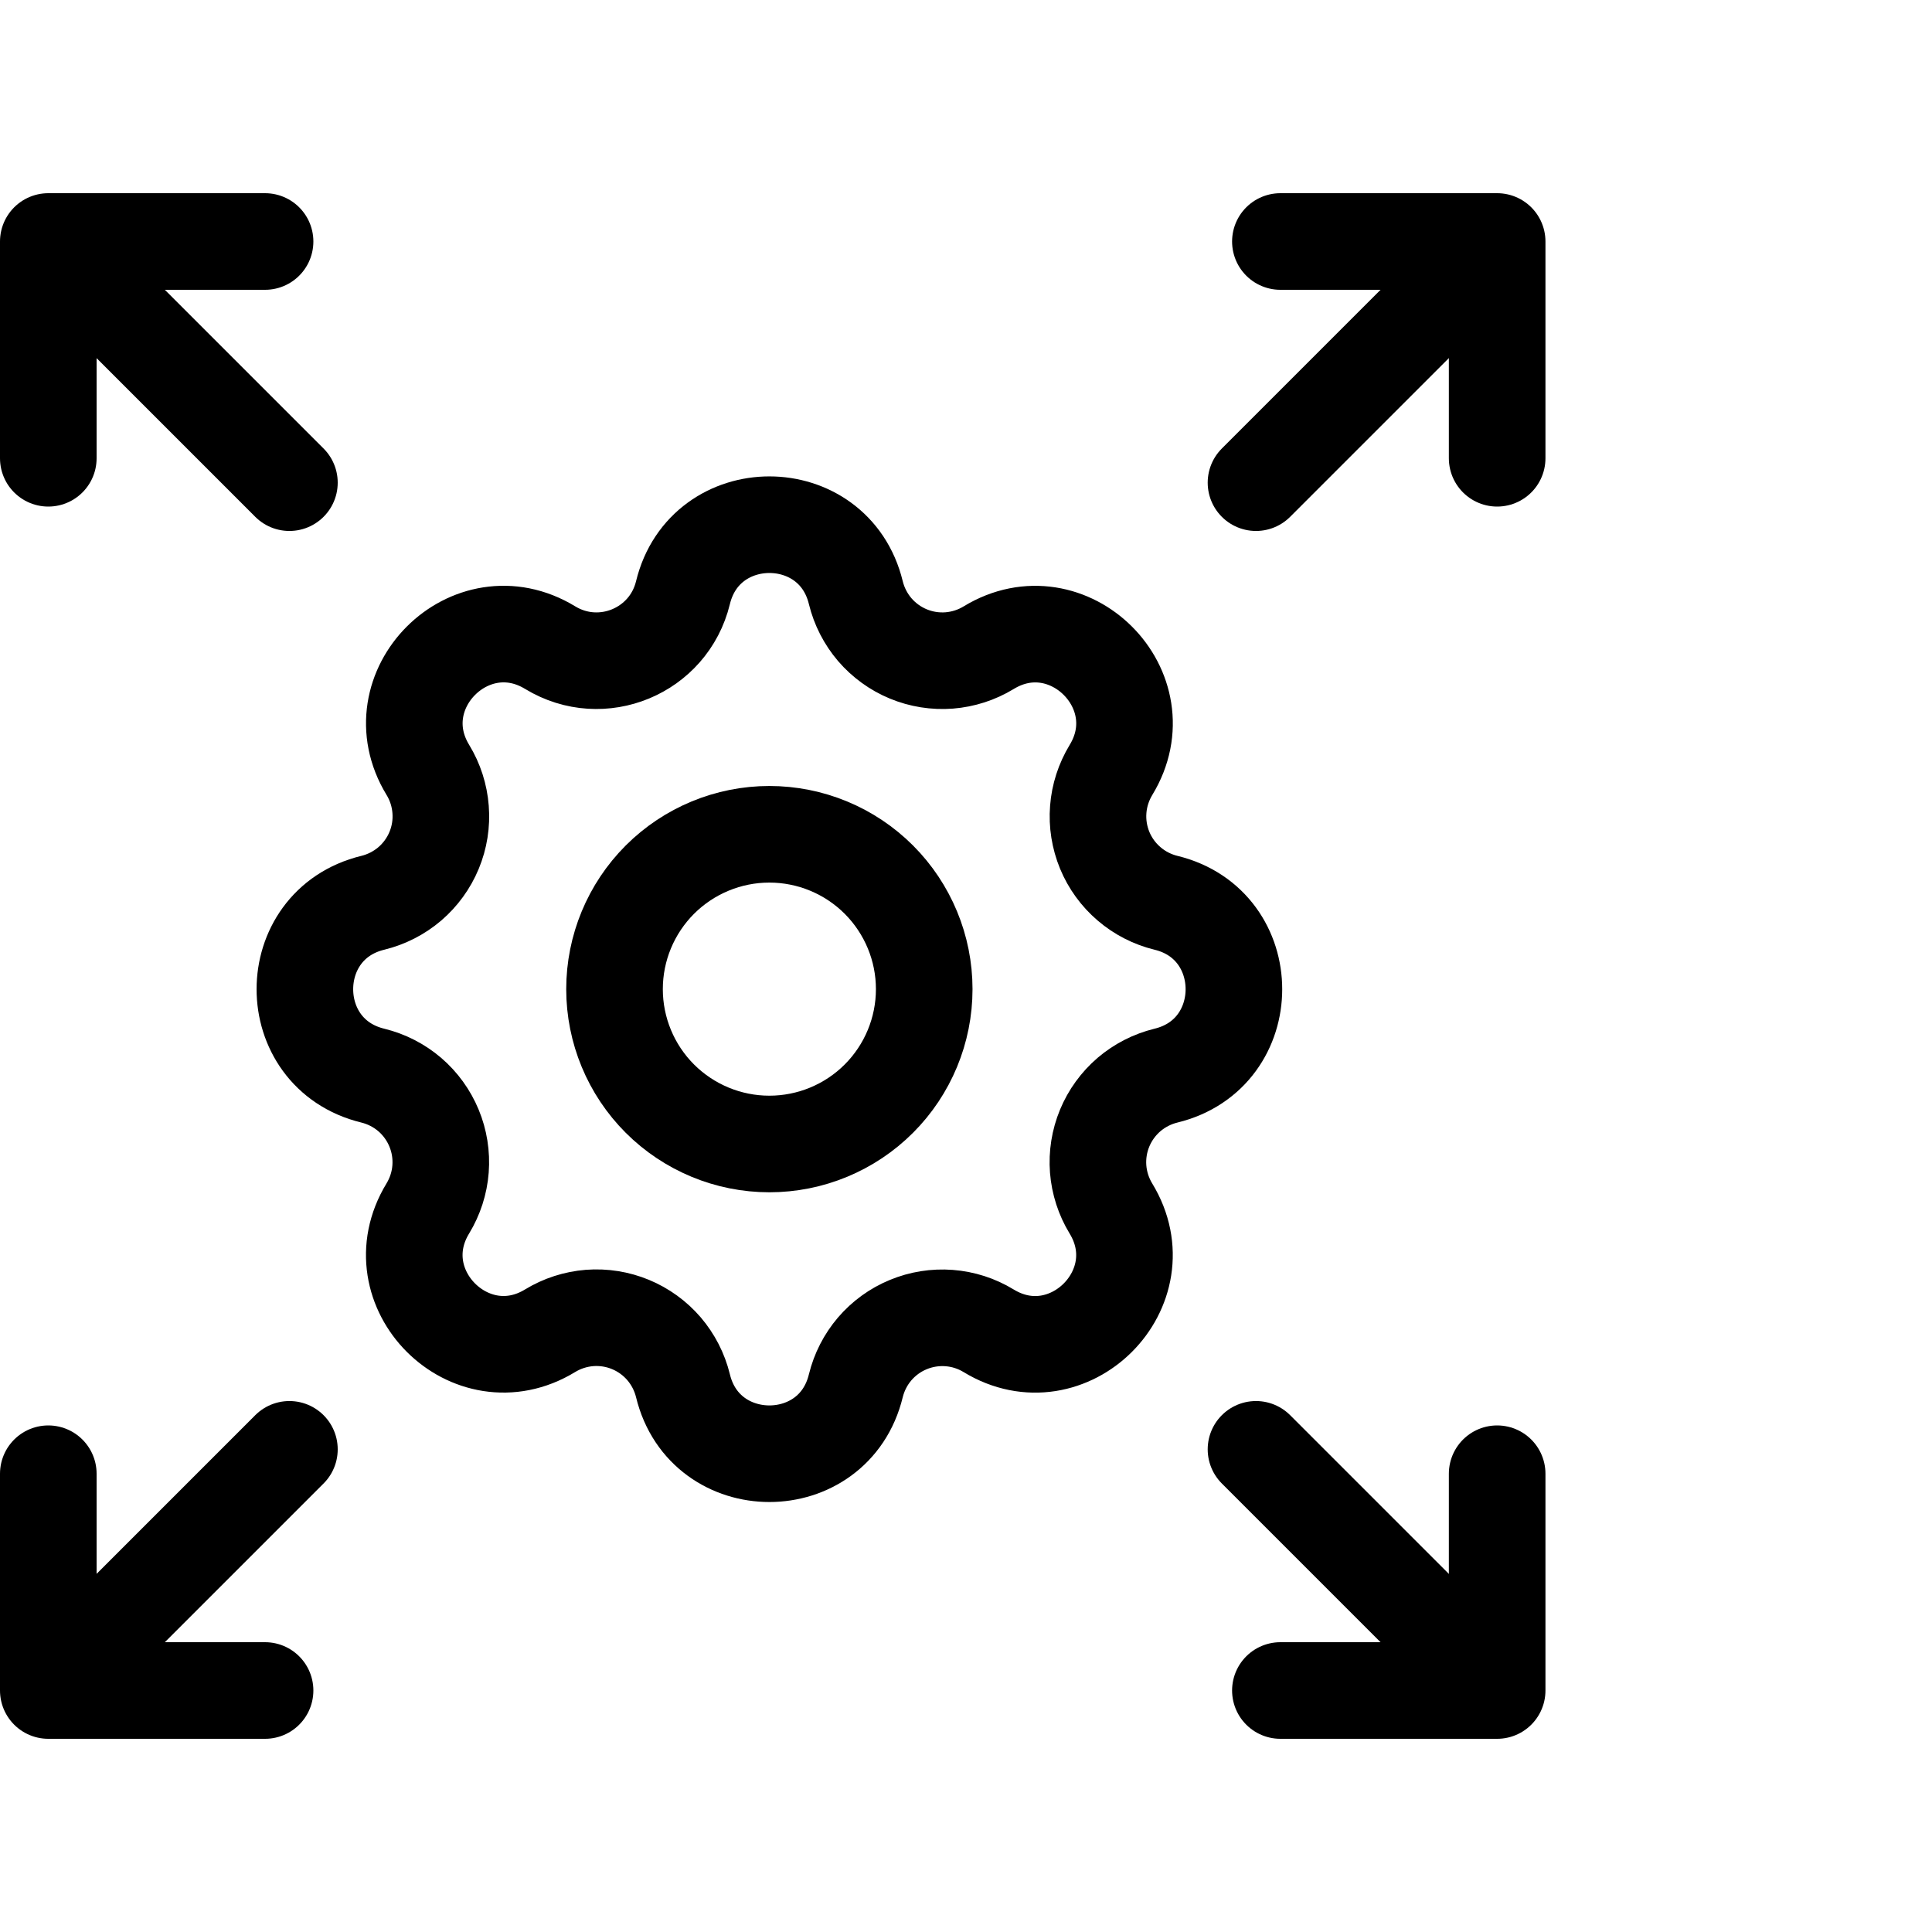 <svg viewBox="0 0 40 40" fill="none" xmlns="http://www.w3.org/2000/svg">
<g clip-path="url(#clip0_37_44)">
<path d="M26.509 5H30.997V9.488" stroke="currentColor" stroke-width="2" stroke-linecap="round" stroke-linejoin="round"/>
<path d="M29.622 6.375L26.004 9.993" stroke="currentColor" stroke-width="2" stroke-linecap="round" stroke-linejoin="round"/>
<path d="M26.509 35H30.997V30.512" stroke="currentColor" stroke-width="2" stroke-linecap="round" stroke-linejoin="round"/>
<path d="M29.622 33.625L26.004 30.007" stroke="currentColor" stroke-width="2" stroke-linecap="round" stroke-linejoin="round"/>
<path d="M5.488 5H1V9.488" stroke="currentColor" stroke-width="2" stroke-linecap="round" stroke-linejoin="round"/>
<path d="M2.374 6.375L5.992 9.993" stroke="currentColor" stroke-width="2" stroke-linecap="round" stroke-linejoin="round"/>
<path d="M5.488 35H1V30.512" stroke="currentColor" stroke-width="2" stroke-linecap="round" stroke-linejoin="round"/>
<path d="M2.374 33.625L5.992 30.007" stroke="currentColor" stroke-width="2" stroke-linecap="round" stroke-linejoin="round"/>
<path d="M14.14 12.271C14.595 10.394 17.264 10.394 17.719 12.271C17.788 12.553 17.922 12.814 18.11 13.035C18.299 13.255 18.537 13.428 18.805 13.539C19.073 13.65 19.363 13.696 19.652 13.674C19.941 13.651 20.221 13.561 20.469 13.41C22.117 12.405 24.006 14.292 23.001 15.942C22.851 16.19 22.76 16.469 22.738 16.758C22.715 17.047 22.762 17.337 22.872 17.605C22.983 17.873 23.156 18.111 23.376 18.299C23.596 18.488 23.858 18.622 24.139 18.691C26.016 19.146 26.016 21.815 24.139 22.27C23.857 22.339 23.596 22.473 23.375 22.661C23.155 22.85 22.982 23.088 22.871 23.356C22.76 23.624 22.714 23.914 22.736 24.203C22.759 24.492 22.849 24.772 23 25.02C24.005 26.669 22.117 28.557 20.468 27.552C20.22 27.401 19.941 27.311 19.651 27.289C19.363 27.267 19.072 27.313 18.805 27.424C18.537 27.534 18.299 27.707 18.11 27.927C17.922 28.147 17.788 28.409 17.719 28.69C17.264 30.567 14.595 30.567 14.14 28.69C14.071 28.408 13.937 28.147 13.749 27.926C13.56 27.706 13.322 27.533 13.054 27.422C12.786 27.311 12.496 27.265 12.207 27.287C11.918 27.31 11.638 27.4 11.39 27.551C9.741 28.556 7.853 26.669 8.858 25.019C9.008 24.771 9.099 24.491 9.121 24.203C9.143 23.914 9.097 23.623 8.986 23.356C8.875 23.088 8.703 22.85 8.483 22.661C8.263 22.473 8.001 22.339 7.72 22.27C5.843 21.815 5.843 19.146 7.72 18.691C8.001 18.622 8.263 18.488 8.484 18.3C8.704 18.111 8.877 17.873 8.988 17.605C9.099 17.337 9.145 17.047 9.122 16.758C9.1 16.469 9.01 16.189 8.859 15.941C7.854 14.292 9.741 12.404 11.391 13.409C12.46 14.058 13.845 13.483 14.14 12.271Z" stroke="currentColor" stroke-width="2" stroke-linecap="round" stroke-linejoin="round"/>
<path d="M12.723 20.479C12.723 21.329 13.061 22.145 13.662 22.746C14.264 23.347 15.079 23.685 15.929 23.685C16.779 23.685 17.595 23.347 18.196 22.746C18.797 22.145 19.135 21.329 19.135 20.479C19.135 19.629 18.797 18.814 18.196 18.212C17.595 17.611 16.779 17.273 15.929 17.273C15.079 17.273 14.264 17.611 13.662 18.212C13.061 18.814 12.723 19.629 12.723 20.479Z" stroke="currentColor" stroke-width="2" stroke-linecap="round" stroke-linejoin="round"/>
</g>
<defs>
<clipPath id="clip0_37_44">
<rect width="40" height="40" fill="currentColor"/>
</clipPath>
</defs>
</svg>